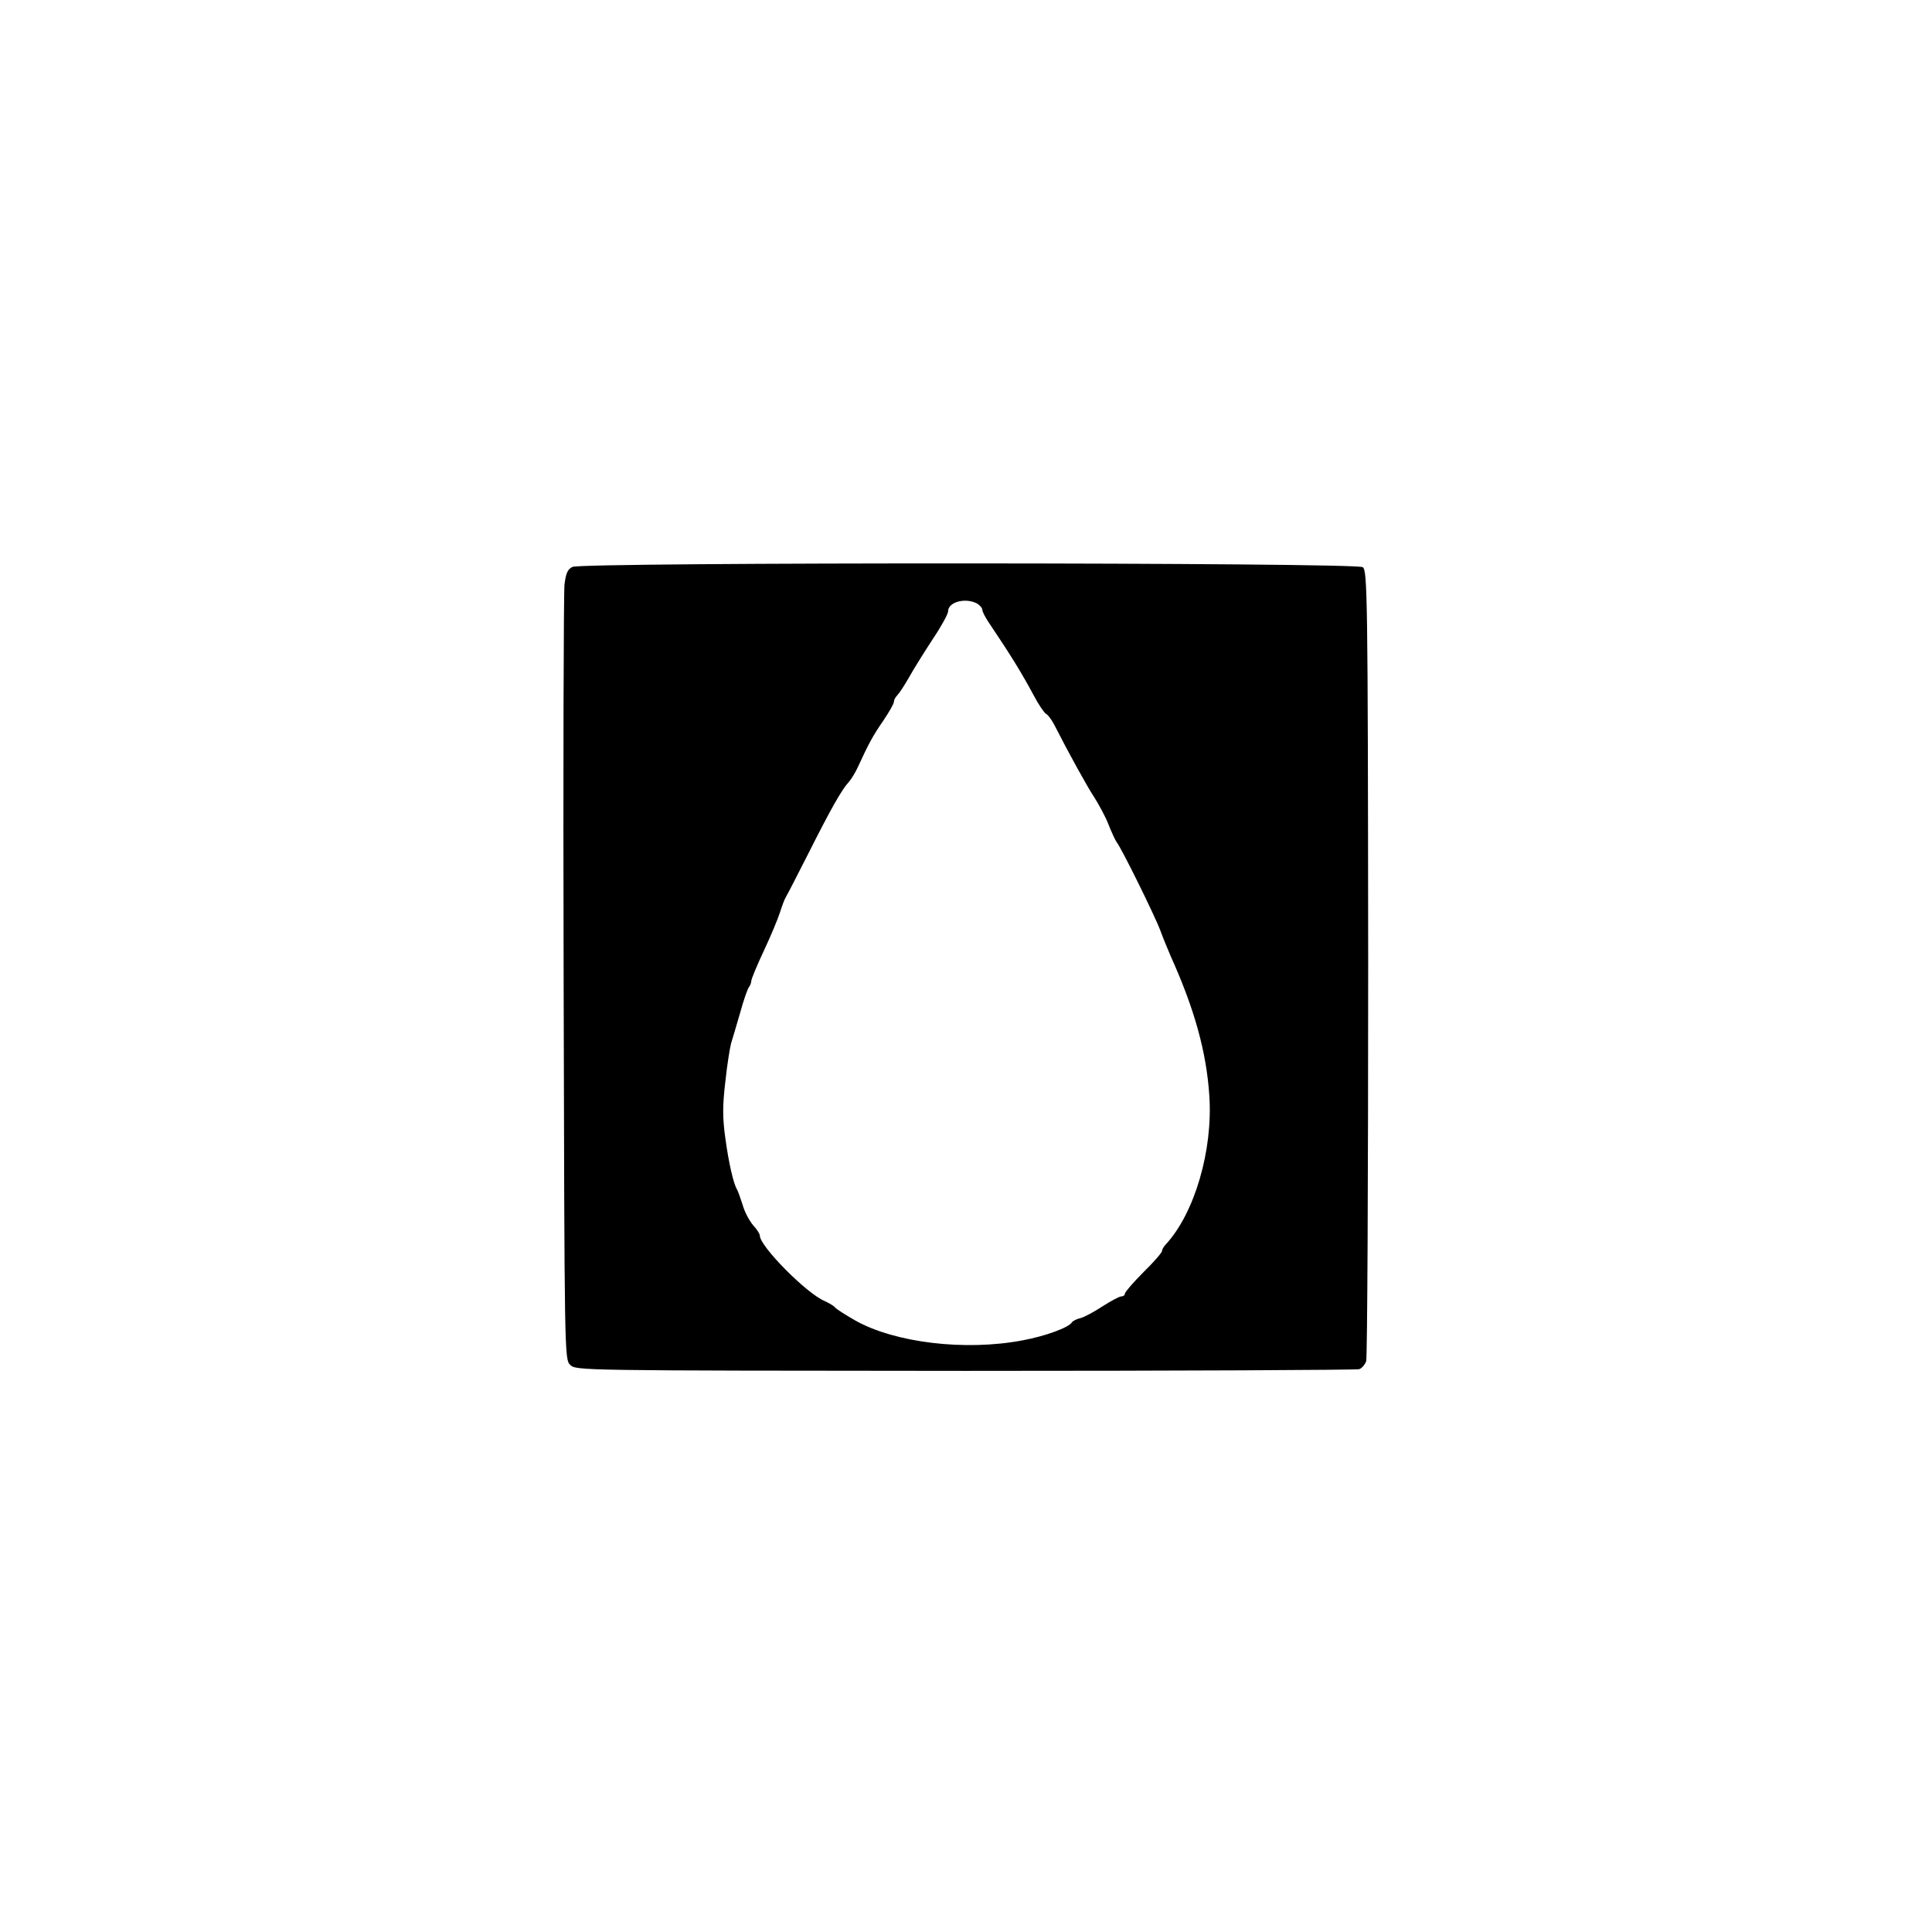 <svg width="847" height="847" viewBox="0 0 847 847" fill="none" xmlns="http://www.w3.org/2000/svg">

<path d="M250.977 248.533C248.851 249.533 248.101 251.284 247.476 256.285C247.101 259.786 246.851 337.681 247.101 429.205C247.476 594.748 247.476 595.874 249.976 598.374C252.602 600.875 253.352 600.875 423.147 601C517.046 601 594.816 600.625 595.942 600.25C597.192 599.75 598.442 598.124 598.943 596.749C599.443 595.248 599.818 516.603 599.818 422.078C599.693 259.911 599.443 250.158 597.442 248.658C594.566 246.533 255.353 246.407 250.977 248.533ZM428.273 264.537C429.523 265.287 430.649 266.538 430.649 267.288C430.649 268.163 432.024 270.789 433.649 273.164C443.402 287.668 447.903 295.045 453.154 304.798C455.155 308.674 457.656 312.3 458.531 312.925C459.531 313.425 461.031 315.551 462.157 317.676C468.658 330.429 476.536 344.683 479.661 349.434C481.662 352.56 484.538 357.812 485.913 361.312C487.288 364.813 488.914 368.314 489.539 369.19C491.539 371.565 506.543 401.948 508.794 408.2C509.919 411.326 512.045 416.327 513.295 419.328C523.673 442.334 528.924 461.214 530.175 480.344C531.8 504.35 523.673 531.982 511.045 545.611C510.169 546.486 509.419 547.861 509.419 548.486C509.419 549.111 505.793 553.363 501.292 557.739C496.791 562.24 493.165 566.491 493.165 567.116C493.165 567.866 492.415 568.366 491.539 568.366C490.664 568.366 487.038 570.367 483.287 572.743C479.661 575.118 475.285 577.494 473.66 577.869C472.034 578.244 470.284 579.119 469.909 579.744C468.533 581.995 458.406 585.746 448.278 587.622C423.272 592.373 392.389 588.747 374.884 578.869C370.508 576.369 366.632 573.868 366.132 573.243C365.757 572.618 363.631 571.367 361.506 570.367C353.628 567.116 333.123 546.361 333.123 541.735C333.123 540.984 331.873 538.984 330.247 537.233C328.622 535.358 326.496 531.482 325.621 528.356C324.621 525.23 323.496 522.104 323.12 521.479C321.62 519.104 319.495 510.101 317.994 498.973C316.744 490.096 316.744 484.72 317.994 474.217C318.744 466.965 319.995 459.338 320.495 457.463C321.12 455.587 322.87 449.46 324.496 443.959C325.996 438.458 327.747 433.456 328.372 432.706C328.872 432.081 329.372 430.831 329.372 430.08C329.372 429.205 331.873 423.204 334.874 416.827C337.874 410.45 341 402.948 341.875 400.198C342.751 397.447 343.876 394.321 344.501 393.321C345.126 392.321 349.502 383.818 354.254 374.441C364.131 354.811 369.007 346.184 372.133 342.808C373.259 341.557 375.134 338.431 376.259 335.931C380.636 326.428 382.636 322.552 387.262 315.926C389.763 312.175 391.888 308.549 391.888 307.673C391.888 306.923 392.514 305.673 393.389 304.798C394.264 303.922 396.64 300.297 398.765 296.546C400.766 292.92 405.517 285.418 409.018 280.041C412.644 274.665 415.645 269.163 415.645 268.038C415.645 263.912 423.147 261.912 428.273 264.537Z" fill="black"/>
</svg>
